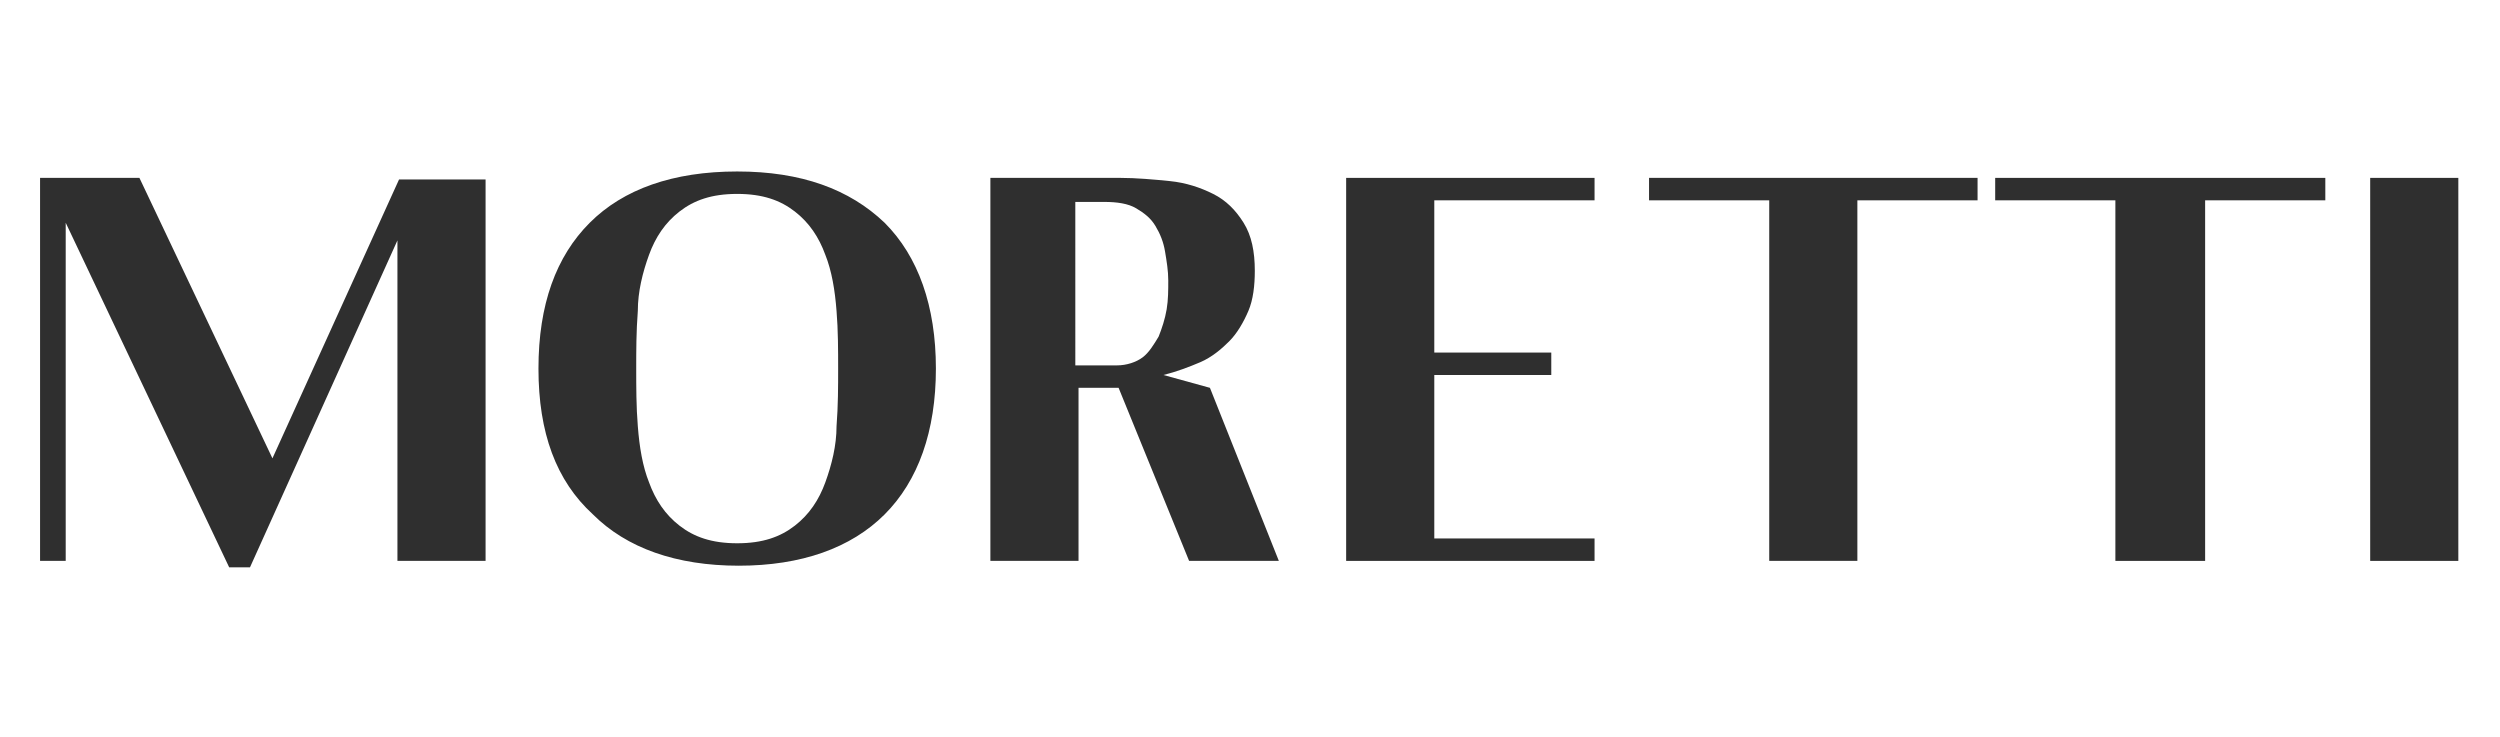 <?xml version="1.0" encoding="utf-8"?>
<!-- Generator: Adobe Illustrator 28.0.0, SVG Export Plug-In . SVG Version: 6.00 Build 0)  -->
<svg version="1.1" id="Laag_1" xmlns="http://www.w3.org/2000/svg" xmlns:xlink="http://www.w3.org/1999/xlink" x="0px" y="0px"
	 viewBox="0 0 156 46" style="enable-background:new 0 0 156 46;" xml:space="preserve">
<style type="text/css">
	.st0{enable-background:new    ;}
	.st1{fill:#2F2F2F;}
</style>
<g class="st0">
	<path class="st1" d="M2.5,11.1h6.2L17,28.6l7.9-17.4h5.4V35h-5.5V15l-9.2,20.4h-1.3L4.1,13.9V35H2.5V11.1z"/>
	<path class="st1" d="M33.6,23c0-4,1.1-7,3.2-9.1c2.1-2.1,5.2-3.2,9.2-3.2c4,0,7,1.1,9.2,3.2c2.1,2.1,3.2,5.2,3.2,9.1
		c0,3.9-1.1,7-3.2,9.1c-2.1,2.1-5.2,3.2-9.1,3.2c-3.9,0-7-1.1-9.1-3.2C34.7,30,33.6,27,33.6,23z M39.7,23c0,1.1,0,2.4,0.1,3.6
		c0.1,1.3,0.3,2.5,0.7,3.5c0.4,1.1,1,2,1.9,2.7c0.9,0.7,2,1.1,3.6,1.1s2.7-0.4,3.6-1.1c0.9-0.7,1.5-1.6,1.9-2.7
		c0.4-1.1,0.7-2.3,0.7-3.5c0.1-1.3,0.1-2.5,0.1-3.6s0-2.4-0.1-3.6c-0.1-1.3-0.3-2.5-0.7-3.5c-0.4-1.1-1-2-1.9-2.7
		c-0.9-0.7-2-1.1-3.6-1.1s-2.7,0.4-3.6,1.1c-0.9,0.7-1.5,1.6-1.9,2.7c-0.4,1.1-0.7,2.3-0.7,3.5C39.7,20.7,39.7,21.9,39.7,23z"/>
	<path class="st1" d="M61.7,11.1h8.2c1,0,2.1,0.1,3.1,0.2c1,0.1,1.9,0.4,2.7,0.8c0.8,0.4,1.4,1,1.9,1.8c0.5,0.8,0.7,1.8,0.7,3
		c0,0.9-0.1,1.8-0.4,2.5s-0.7,1.4-1.2,1.9s-1.1,1-1.8,1.3c-0.7,0.3-1.5,0.6-2.3,0.8l2.9,0.8L79.8,35h-5.6l-4.4-10.8h-2.5V35h-5.5
		V11.1z M67.2,22.8h2.5c0.6,0,1.2-0.2,1.6-0.5s0.7-0.8,1-1.3c0.2-0.5,0.4-1.1,0.5-1.7c0.1-0.6,0.1-1.2,0.1-1.8
		c0-0.6-0.1-1.2-0.2-1.8c-0.1-0.6-0.3-1.1-0.6-1.6c-0.3-0.5-0.7-0.8-1.2-1.1c-0.5-0.3-1.2-0.4-2-0.4h-1.8V22.8z"/>
	<path class="st1" d="M84,35V11.1h15.5v1.4h-10V22h7.3v1.4h-7.3v10.2h10V35H84z"/>
	<path class="st1" d="M102.8,11.1h20.6v1.4h-7.5V35h-5.5V12.5h-7.5V11.1z"/>
	<path class="st1" d="M124.5,11.1h20.6v1.4h-7.5V35H132V12.5h-7.5V11.1z"/>
	<path class="st1" d="M147.9,35V11.1h5.5V35H147.9z"/>
</g>
</svg>
